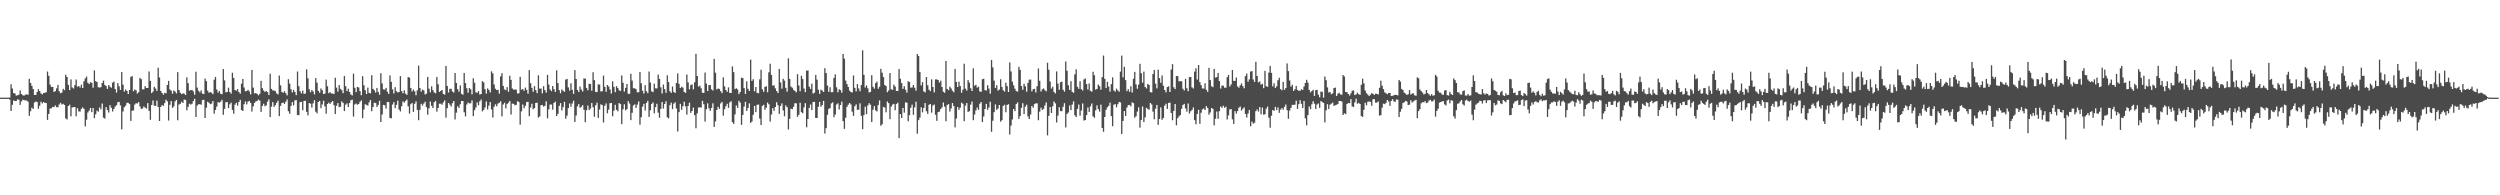 <?xml version="1.0" encoding="UTF-8"?>
<svg xmlns="http://www.w3.org/2000/svg" width="1920" height="150">
  <path d="M0 75.000h1v1.000H0zM1 75.000h1v1.000H1zM2 75.000h1v1.000H2zM3 75.000h1v1.000H3zM4 75.000h1v1.000H4zM5 75.000h1v1.000H5zM6 75.000h1v1.000H6zM7 74.900h1v1.611H7zM8 64.725h1v20.526H8zM9 67.976h1v12.522H9zM10 71.426h1v5.715H10zM11 71.816h1v5.802H11zM12 73.418h1v4.108H12zM13 73.177h1v3.150H13zM14 72.691h1v3.918H14zM15 69.531h1v11.015H15zM16 72.214h1v5.643H16zM17 73.109h1v3.416H17zM18 73.449h1v3.514H18zM19 72.703h1v4.394H19zM20 72.428h1v4.804H20zM21 72.793h1v5.278H21zM22 60.500h1v28.502H22zM23 63.672h1v21.767H23zM24 65.918h1v16.777H24zM25 68.311h1v15.344H25zM26 72.928h1v5.815H26zM27 72.949h1v5.013H27zM28 70.704h1v7.696H28zM29 68.502h1v14.986H29zM30 69.954h1v11.234H30zM31 71.718h1v6.433H31zM32 72.520h1v6.963H32zM33 71.488h1v6.879H33zM34 71.224h1v7.767H34zM35 70.784h1v8.346H35zM36 54.915h1v37.120H36zM37 58.210h1v29.289H37zM38 64.988h1v18.408H38zM39 66.831h1v16.367H39zM40 66.718h1v15.373H40zM41 70.623h1v11.700H41zM42 69.989h1v10.995H42zM43 67.888h1v14.413H43zM44 65.238h1v17.194H44zM45 70.111h1v10.126H45zM46 71.592h1v7.347H46zM47 71.127h1v9.155H47zM48 68.221h1v11.511H48zM49 69.241h1v11.357H49zM50 57.426h1v33.500H50zM51 59.136h1v32.595H51zM52 65.201h1v16.187H52zM53 69.146h1v11.242H53zM54 60.992h1v28.340H54zM55 67.197h1v15.328H55zM56 67.953h1v14.311H56zM57 65.369h1v16.874H57zM58 61.091h1v28.183H58zM59 66.628h1v16.509H59zM60 66.044h1v19.453H60zM61 67.213h1v18.549H61zM62 65.006h1v18.543H62zM63 67.589h1v14.961H63zM64 62.430h1v21.148H64zM65 60.231h1v36.833H65zM66 58.804h1v33.149H66zM67 63.554h1v22.886H67zM68 64.570h1v20.358H68zM69 63.116h1v19.796H69zM70 63.600h1v22.507H70zM71 67.392h1v15.536H71zM72 54.081h1v36.684H72zM73 62.354h1v25.443H73zM74 62.946h1v22.043H74zM75 66.952h1v18.800H75zM76 67.224h1v15.271H76zM77 66.986h1v16.906H77zM78 63.690h1v15.825H78zM79 61.884h1v28.463H79zM80 65.200h1v25.892H80zM81 66.122h1v16.143H81zM82 68.244h1v16.293H82zM83 65.333h1v21.093H83zM84 66.558h1v14.260H84zM85 67.403h1v15.387H85zM86 63.492h1v22.171H86zM87 62.600h1v21.070H87zM88 68.416h1v13.451H88zM89 71.138h1v9.649H89zM90 63.792h1v14.748H90zM91 66.324h1v11.928H91zM92 69.051h1v11.888H92zM93 55.328h1v44.049H93zM94 64.988h1v20.638H94zM95 70.294h1v12.047H95zM96 68.694h1v12.475H96zM97 69.895h1v9.064H97zM98 72.185h1v6.797H98zM99 69.109h1v10.835H99zM100 59.086h1v33.814H100zM101 58.409h1v26.656H101zM102 70.081h1v14.729H102zM103 68.761h1v11.558H103zM104 69.374h1v9.919H104zM105 71.833h1v7.643H105zM106 70.784h1v7.579H106zM107 59.840h1v21.866H107zM108 60.847h1v22.814H108zM109 68.597h1v14.722H109zM110 68.588h1v13.234H110zM111 66.140h1v16.541H111zM112 67.563h1v15.784H112zM113 67.590h1v11.618H113zM114 54.892h1v30.207H114zM115 62.175h1v29.829H115zM116 71.476h1v9.155H116zM117 70.369h1v6.787H117zM118 66.663h1v14.452H118zM119 67.985h1v13.402H119zM120 69.783h1v7.472H120zM121 52.019h1v30.107H121zM122 59.483h1v33.420H122zM123 69.817h1v12.330H123zM124 71.427h1v9.251H124zM125 72.690h1v8.613H125zM126 71.316h1v7.870H126zM127 71.651h1v4.911H127zM128 65.283h1v12.515H128zM129 62.130h1v30.428H129zM130 68.719h1v11.762H130zM131 69.640h1v7.990H131zM132 72.039h1v10.736H132zM133 69.405h1v12.290H133zM134 70.365h1v7.509H134zM135 71.720h1v5.020H135zM136 55.408h1v36.954H136zM137 69.146h1v11.156H137zM138 71.206h1v8.463H138zM139 72.318h1v5.880H139zM140 71.637h1v7.485H140zM141 72.009h1v4.457H141zM142 73.036h1v3.711H142zM143 59.420h1v25.332H143zM144 63.854h1v18.194H144zM145 69.593h1v10.054H145zM146 69.211h1v11.101H146zM147 69.127h1v10.547H147zM148 70.269h1v7.292H148zM149 72.732h1v3.103H149zM150 55.102h1v34.756H150zM151 67.302h1v13.823H151zM152 69.726h1v10.417H152zM153 70.947h1v9.066H153zM154 69.354h1v11.087H154zM155 71.872h1v5.035H155zM156 72.264h1v4.348H156zM157 60.318h1v30.290H157zM158 62.290h1v20.403H158zM159 69.574h1v8.551H159zM160 71.209h1v7.683H160zM161 70.709h1v9.292H161zM162 71.193h1v8.368H162zM163 72.314h1v5.302H163zM164 61.181h1v26.150H164zM165 59.061h1v25.415H165zM166 68.702h1v13.169H166zM167 71.140h1v7.340H167zM168 69.826h1v8.969H168zM169 72.042h1v6.053H169zM170 72.338h1v4.326H170zM171 53.038h1v35.138H171zM172 61.726h1v21.860H172zM173 70.898h1v7.621H173zM174 70.676h1v7.733H174zM175 67.341h1v15.676H175zM176 70.678h1v9.471H176zM177 71.957h1v6.907H177zM178 55.861h1v28.586H178zM179 59.858h1v27.485H179zM180 69.161h1v11.241H180zM181 69.642h1v9.308H181zM182 68.473h1v12.685H182zM183 70.713h1v7.621H183zM184 71.897h1v4.811H184zM185 64.260h1v20.288H185zM186 60.658h1v24.587H186zM187 67.237h1v12.786H187zM188 70.146h1v7.754H188zM189 69.908h1v10.268H189zM190 68.963h1v9.096H190zM191 70.227h1v7.266H191zM192 72.504h1v6.536H192zM193 53.696h1v31.969H193zM194 67.284h1v14.413H194zM195 71.745h1v7.303H195zM196 71.436h1v6.462H196zM197 72.126h1v5.366H197zM198 73.198h1v3.307H198zM199 72.027h1v5.216H199zM200 62.087h1v23.841H200zM201 67.683h1v13.707H201zM202 69.479h1v10.165H202zM203 70.613h1v11.022H203zM204 69.882h1v11.027H204zM205 70.774h1v7.260H205zM206 72.981h1v3.285H206zM207 56.614h1v33.303H207zM208 68.261h1v13.641H208zM209 69.413h1v9.004H209zM210 69.519h1v12.562H210zM211 69.984h1v10.737H211zM212 71.708h1v7.298H212zM213 72.515h1v4.856H213zM214 58.010h1v31.184H214zM215 65.522h1v15.761H215zM216 70.630h1v8.530H216zM217 71.254h1v7.479H217zM218 70.040h1v9.782H218zM219 71.587h1v6.558H219zM220 73.273h1v3.119H220zM221 60.808h1v24.636H221zM222 64.219h1v23.159H222zM223 68.526h1v12.834H223zM224 70.989h1v7.439H224zM225 69.077h1v11.861H225zM226 70.670h1v6.457H226zM227 73.049h1v3.869H227zM228 54.917h1v33.471H228zM229 66.134h1v22.296H229zM230 70.113h1v8.392H230zM231 71.719h1v6.507H231zM232 69.542h1v15.150H232zM233 72.057h1v5.531H233zM234 71.858h1v5.502H234zM235 53.298h1v32.582H235zM236 60.098h1v28.532H236zM237 68.564h1v10.664H237zM238 70.859h1v8.744H238zM239 69.123h1v13.513H239zM240 70.261h1v9.127H240zM241 72.480h1v4.451H241zM242 59.987h1v25.790H242zM243 63.472h1v23.644H243zM244 69.786h1v8.524H244zM245 71.225h1v6.286H245zM246 67.949h1v15.096H246zM247 69.347h1v10.883H247zM248 72.229h1v5.129H248zM249 71.815h1v9.862H249zM250 61.112h1v26.246H250zM251 66.245h1v13.611H251zM252 71.582h1v7.261H252zM253 70.764h1v9.041H253zM254 71.772h1v6.735H254zM255 71.817h1v5.817H255zM256 72.153h1v8.644H256zM257 59.725h1v27.901H257zM258 67.288h1v13.980H258zM259 70.337h1v8.815H259zM260 65.321h1v16.994H260zM261 68.201h1v13.775H261zM262 69.294h1v8.590H262zM263 71.528h1v7.476H263zM264 58.315h1v26.986H264zM265 66.179h1v14.209H265zM266 70.058h1v9.364H266zM267 68.128h1v14.060H267zM268 70.623h1v8.546H268zM269 72.541h1v4.464H269zM270 73.332h1v3.221H270zM271 56.562h1v32.973H271zM272 67.397h1v12.814H272zM273 70.747h1v8.783H273zM274 66.784h1v13.640H274zM275 67.173h1v12.717H275zM276 70.016h1v8.188H276zM277 73.132h1v4.000H277zM278 58.541h1v32.242H278zM279 65.481h1v18.658H279zM280 69.237h1v10.856H280zM281 72.193h1v8.359H281zM282 67.257h1v13.858H282zM283 71.317h1v7.336H283zM284 71.673h1v5.199H284zM285 57.753h1v27.653H285zM286 68.268h1v13.903H286zM287 69.384h1v9.460H287zM288 71.101h1v8.031H288zM289 67.520h1v14.625H289zM290 70.593h1v9.974H290zM291 72.731h1v4.664H291zM292 56.240h1v37.455H292zM293 64.075h1v23.903H293zM294 68.680h1v11.847H294zM295 68.825h1v11.996H295zM296 67.494h1v15.890H296zM297 70.374h1v7.885H297zM298 72.158h1v6.223H298zM299 57.917h1v32.663H299zM300 62.816h1v28.087H300zM301 68.600h1v11.691H301zM302 71.790h1v6.675H302zM303 66.966h1v16.138H303zM304 70.083h1v10.438H304zM305 71.032h1v6.321H305zM306 70.667h1v13.451H306zM307 58.473h1v27.109H307zM308 69.932h1v11.674H308zM309 71.615h1v6.320H309zM310 69.327h1v9.547H310zM311 71.947h1v5.550H311zM312 72.881h1v3.561H312zM313 59.189h1v22.470H313zM314 59.606h1v27.644H314zM315 67.532h1v12.471H315zM316 70.241h1v8.839H316zM317 68.773h1v17.167H317zM318 70.141h1v9.583H318zM319 73.187h1v4.664H319zM320 69.388h1v14.992H320zM321 50.370h1v41.966H321zM322 67.563h1v16.864H322zM323 70.365h1v9.344H323zM324 68.756h1v12.271H324zM325 69.403h1v10.172H325zM326 72.483h1v5.667H326zM327 71.926h1v10.302H327zM328 59.079h1v29.054H328zM329 68.111h1v15.086H329zM330 70.927h1v7.065H330zM331 66.320h1v14.915H331zM332 69.261h1v13.691H332zM333 70.967h1v7.517H333zM334 71.691h1v5.801H334zM335 59.190h1v26.554H335zM336 64.740h1v18.211H336zM337 70.594h1v8.999H337zM338 69.865h1v9.796H338zM339 69.099h1v11.324H339zM340 72.121h1v6.530H340zM341 72.689h1v4.370H341zM342 50.713h1v39.604H342zM343 66.001h1v17.108H343zM344 71.075h1v8.024H344zM345 68.273h1v12.108H345zM346 68.161h1v13.650H346zM347 70.233h1v9.035H347zM348 71.047h1v6.512H348zM349 56.050h1v35.723H349zM350 63.742h1v22.763H350zM351 68.443h1v13.176H351zM352 70.415h1v12.470H352zM353 65.602h1v14.485H353zM354 72.043h1v5.549H354zM355 72.757h1v4.787H355zM356 56.012h1v30.185H356zM357 63.841h1v25.514H357zM358 67.770h1v12.519H358zM359 71.237h1v7.446H359zM360 67.561h1v11.885H360zM361 68.552h1v10.773H361zM362 72.424h1v4.677H362zM363 60.123h1v29.051H363zM364 63.528h1v21.041H364zM365 70.914h1v11.674H365zM366 71.260h1v7.396H366zM367 69.939h1v10.886H367zM368 72.547h1v5.299H368zM369 72.178h1v4.259H369zM370 62.348h1v23.182H370zM371 63.290h1v21.109H371zM372 68.481h1v14.035H372zM373 71.895h1v6.041H373zM374 67.905h1v16.151H374zM375 69.021h1v12.104H375zM376 71.012h1v7.350H376zM377 54.764h1v29.296H377zM378 56.372h1v33.871H378zM379 64.872h1v17.119H379zM380 68.162h1v11.967H380zM381 69.150h1v12.456H381zM382 68.962h1v10.527H382zM383 71.865h1v7.024H383zM384 58.701h1v19.130H384zM385 56.204h1v33.183H385zM386 66.022h1v14.252H386zM387 68.668h1v10.243H387zM388 69.273h1v13.969H388zM389 66.905h1v13.034H389zM390 70.474h1v8.382H390zM391 58.167h1v19.374H391zM392 61.349h1v26.614H392zM393 67.938h1v11.617H393zM394 68.975h1v10.781H394zM395 68.610h1v12.285H395zM396 68.967h1v11.529H396zM397 71.824h1v5.910H397zM398 71.650h1v6.738H398zM399 59.004h1v36.743H399zM400 68.840h1v16.686H400zM401 68.371h1v11.900H401zM402 69.744h1v13.408H402zM403 67.282h1v14.022H403zM404 68.960h1v9.468H404zM405 71.952h1v6.225H405zM406 53.881h1v35.353H406zM407 63.901h1v18.687H407zM408 67.438h1v12.210H408zM409 70.441h1v13.413H409zM410 66.142h1v16.879H410zM411 69.151h1v9.900H411zM412 71.501h1v7.382H412zM413 57.803h1v32.527H413zM414 68.043h1v21.336H414zM415 68.006h1v12.772H415zM416 71.668h1v8.977H416zM417 66.208h1v15.680H417zM418 69.234h1v12.034H418zM419 71.102h1v6.747H419zM420 57.506h1v33.368H420zM421 64.919h1v19.071H421zM422 68.685h1v11.596H422zM423 69.983h1v10.297H423zM424 66.045h1v18.189H424zM425 68.467h1v10.585H425zM426 70.583h1v7.466H426zM427 54.013h1v35.051H427zM428 63.809h1v23.605H428zM429 69.229h1v12.078H429zM430 71.638h1v7.545H430zM431 68.646h1v16.139H431zM432 69.710h1v12.591H432zM433 70.493h1v7.736H433zM434 61.114h1v30.042H434zM435 60.547h1v28.228H435zM436 67.114h1v15.928H436zM437 69.526h1v9.928H437zM438 63.961h1v18.077H438zM439 68.948h1v10.572H439zM440 72.079h1v5.288H440zM441 53.807h1v39.885H441zM442 60.696h1v28.042H442zM443 69.093h1v12.582H443zM444 70.637h1v9.308H444zM445 66.464h1v16.346H445zM446 68.740h1v13.264H446zM447 70.222h1v10.559H447zM448 60.230h1v24.022H448zM449 60.398h1v33.428H449zM450 67.512h1v17.172H450zM451 69.315h1v11.723H451zM452 64.259h1v20.291H452zM453 64.613h1v18.756H453zM454 69.669h1v9.427H454zM455 55.482h1v26.902H455zM456 61.567h1v28.080H456zM457 70.536h1v10.306H457zM458 70.692h1v8.162H458zM459 64.757h1v25.797H459zM460 64.962h1v19.164H460zM461 70.226h1v9.915H461zM462 70.053h1v10.697H462zM463 58.063h1v36.010H463zM464 66.655h1v14.595H464zM465 70.511h1v8.962H465zM466 65.304h1v21.724H466zM467 66.445h1v17.735H467zM468 68.701h1v10.604H468zM469 71.809h1v7.293H469zM470 62.444h1v26.833H470zM471 66.644h1v18.352H471zM472 70.780h1v9.693H472zM473 66.193h1v18.210H473zM474 67.554h1v17.931H474zM475 69.337h1v9.808H475zM476 69.903h1v10.005H476zM477 57.981h1v37.393H477zM478 63.544h1v20.411H478zM479 70.287h1v9.843H479zM480 67.470h1v17.278H480zM481 64.501h1v19.298H481zM482 72.045h1v5.628H482zM483 72.030h1v7.509H483zM484 56.667h1v35.594H484zM485 61.918h1v24.703H485zM486 67.773h1v13.222H486zM487 67.851h1v12.269H487zM488 68.489h1v14.423H488zM489 70.892h1v9.441H489zM490 70.796h1v7.133H490zM491 55.314h1v40.497H491zM492 63.926h1v26.077H492zM493 69.656h1v12.276H493zM494 71.814h1v7.952H494zM495 65.371h1v19.490H495zM496 70.019h1v9.100H496zM497 71.509h1v5.971H497zM498 54.954h1v34.857H498zM499 63.362h1v21.308H499zM500 70.101h1v9.711H500zM501 70.762h1v7.863H501zM502 64.268h1v22.775H502zM503 67.836h1v14.429H503zM504 67.883h1v11.828H504zM505 57.282h1v29.244H505zM506 60.605h1v29.861H506zM507 67.034h1v16.593H507zM508 71.845h1v6.530H508zM509 64.995h1v18.374H509zM510 68.471h1v11.398H510zM511 71.273h1v6.555H511zM512 57.869h1v32.214H512zM513 63.043h1v27.892H513zM514 70.090h1v10.715H514zM515 71.324h1v7.538H515zM516 66.480h1v17.311H516zM517 70.534h1v9.076H517zM518 71.410h1v7.203H518zM519 63.689h1v19.680H519zM520 56.394h1v44.559H520zM521 64.372h1v21.741H521zM522 67.648h1v12.105H522zM523 66.626h1v17.706H523zM524 67.275h1v14.279H524zM525 70.596h1v7.523H525zM526 71.317h1v10.446H526zM527 57.262h1v30.750H527zM528 63.263h1v18.152H528zM529 68.608h1v10.226H529zM530 65.406h1v21.301H530zM531 64.756h1v20.515H531zM532 68.602h1v14.047H532zM533 63.182h1v25.293H533zM534 41.379h1v57.111H534zM535 58.411h1v28.691H535zM536 66.442h1v16.073H536zM537 65.795h1v16.656H537zM538 67.832h1v14.822H538zM539 71.165h1v6.294H539zM540 71.413h1v8.617H540zM541 55.686h1v37.695H541zM542 64.229h1v19.693H542zM543 69.942h1v9.415H543zM544 65.388h1v17.877H544zM545 65.332h1v19.773H545zM546 68.580h1v14.258H546zM547 69.545h1v9.824H547zM548 45.193h1v52.291H548zM549 55.820h1v37.424H549zM550 68.655h1v15.787H550zM551 67.932h1v14.095H551zM552 68.314h1v15.278H552zM553 69.980h1v9.491H553zM554 71.531h1v6.736H554zM555 59.419h1v29.408H555zM556 66.298h1v17.580H556zM557 69.183h1v12.373H557zM558 70.501h1v9.197H558zM559 67.138h1v15.699H559zM560 71.377h1v7.288H560zM561 71.376h1v6.420H561zM562 50.974h1v42.853H562zM563 55.374h1v39.756H563zM564 68.447h1v19.428H564zM565 67.794h1v13.199H565zM566 68.677h1v14.238H566zM567 72.278h1v5.158H567zM568 70.731h1v8.105H568zM569 59.650h1v36.229H569zM570 59.941h1v28.315H570zM571 67.632h1v14.165H571zM572 72.123h1v6.078H572zM573 62.447h1v22.774H573zM574 68.187h1v14.747H574zM575 69.891h1v9.540H575zM576 45.787h1v48.567H576zM577 62.086h1v31.234H577zM578 60.818h1v27.371H578zM579 70.071h1v11.276H579zM580 66.814h1v19.325H580zM581 71.332h1v9.140H581zM582 71.647h1v8.614H582zM583 60.934h1v30.098H583zM584 53.554h1v42.487H584zM585 68.614h1v12.718H585zM586 70.484h1v9.987H586zM587 66.742h1v17.526H587zM588 66.204h1v16.458H588zM589 70.847h1v7.935H589zM590 55.538h1v24.540H590zM591 48.924h1v44.440H591zM592 57.530h1v30.438H592zM593 65.737h1v17.351H593zM594 65.560h1v19.601H594zM595 67.855h1v14.305H595zM596 69.907h1v8.649H596zM597 71.400h1v9.450H597zM598 52.943h1v34.483H598zM599 63.257h1v18.115H599zM600 68.103h1v11.297H600zM601 60.515h1v24.303H601zM602 61.895h1v27.421H602zM603 67.503h1v13.459H603zM604 70.388h1v11.991H604zM605 44.774h1v54.651H605zM606 60.640h1v30.594H606zM607 66.485h1v17.005H607zM608 67.400h1v16.463H608zM609 68.996h1v13.040H609zM610 69.884h1v9.403H610zM611 70.931h1v8.431H611zM612 56.996h1v32.738H612zM613 65.660h1v22.524H613zM614 70.082h1v8.801H614zM615 58.173h1v27.970H615zM616 60.730h1v26.314H616zM617 67.967h1v14.491H617zM618 70.774h1v8.477H618zM619 54.322h1v43.417H619zM620 54.076h1v37.321H620zM621 66.485h1v16.415H621zM622 68.314h1v11.942H622zM623 64.254h1v20.262H623zM624 71.889h1v6.521H624zM625 71.172h1v7.016H625zM626 57.536h1v33.062H626zM627 61.135h1v29.428H627zM628 68.902h1v13.052H628zM629 72.016h1v6.284H629zM630 68.919h1v13.031H630zM631 69.586h1v11.047H631zM632 70.638h1v6.843H632zM633 52.395h1v50.148H633zM634 56.121h1v42.318H634zM635 65.669h1v22.497H635zM636 70.572h1v13.014H636zM637 67.018h1v15.978H637zM638 70.817h1v8.568H638zM639 70.748h1v7.838H639zM640 59.860h1v30.141H640zM641 57.077h1v30.861H641zM642 67.057h1v13.165H642zM643 70.876h1v8.492H643zM644 68.535h1v15.540H644zM645 69.233h1v11.388H645zM646 71.148h1v6.958H646zM647 41.462h1v51.590H647zM648 45.074h1v53.881H648zM649 61.850h1v28.568H649zM650 64.587h1v17.437H650zM651 66.754h1v13.645H651zM652 69.571h1v9.546H652zM653 70.633h1v9.575H653zM654 71.037h1v14.737H654zM655 57.964h1v31.018H655zM656 67.501h1v14.116H656zM657 70.201h1v9.985H657zM658 64.551h1v19.877H658zM659 67.946h1v16.303H659zM660 70.076h1v9.262H660zM661 65.212h1v23.739H661zM662 38.643h1v60.584H662zM663 57.440h1v30.990H663zM664 67.180h1v14.757H664zM665 65.524h1v22.111H665zM666 67.826h1v13.157H666zM667 70.993h1v8.269H667zM668 70.622h1v9.824H668zM669 57.743h1v36.009H669zM670 66.608h1v17.677H670zM671 68.023h1v13.482H671zM672 63.839h1v20.961H672zM673 62.608h1v23.013H673zM674 68.161h1v12.509H674zM675 66.606h1v10.550H675zM676 52.906h1v43.656H676zM677 55.796h1v39.663H677zM678 59.189h1v22.887H678zM679 65.219h1v17.432H679zM680 66.094h1v20.202H680zM681 70.819h1v7.184H681zM682 69.509h1v9.715H682zM683 56.131h1v35.429H683zM684 68.581h1v13.277H684zM685 69.093h1v11.237H685zM686 65.031h1v14.719H686zM687 66.530h1v18.155H687zM688 69.858h1v10.077H688zM689 69.821h1v9.041H689zM690 53.020h1v52.997H690zM691 60.477h1v27.145H691zM692 63.803h1v26.821H692zM693 68.240h1v14.662H693zM694 66.213h1v20.296H694zM695 68.980h1v9.688H695zM696 71.110h1v7.735H696zM697 62.345h1v30.774H697zM698 62.964h1v25.536H698zM699 67.353h1v15.426H699zM700 67.197h1v13.196H700zM701 65.290h1v22.891H701zM702 67.360h1v15.119H702zM703 69.581h1v8.532H703zM704 41.459h1v61.256H704zM705 43.058h1v49.185H705zM706 55.302h1v35.033H706zM707 65.597h1v16.825H707zM708 63.139h1v23.166H708zM709 70.217h1v12.660H709zM710 70.889h1v8.260H710zM711 59.141h1v26.326H711zM712 65.461h1v21.986H712zM713 68.936h1v11.571H713zM714 69.989h1v9.907H714zM715 60.944h1v25.568H715zM716 66.838h1v14.191H716zM717 70.958h1v9.322H717zM718 60.957h1v27.205H718zM719 60.991h1v31.852H719zM720 61.416h1v24.719H720zM721 63.368h1v22.347H721zM722 62.022h1v21.740H722zM723 66.816h1v15.623H723zM724 70.441h1v8.309H724zM725 71.197h1v10.712H725zM726 46.869h1v46.258H726zM727 68.287h1v12.348H727zM728 69.267h1v10.659H728zM729 66.519h1v19.191H729zM730 67.966h1v15.293H730zM731 69.671h1v9.483H731zM732 70.837h1v10.618H732zM733 52.939h1v44.909H733zM734 62.973h1v28.086H734zM735 66.824h1v15.409H735zM736 62.745h1v21.564H736zM737 66.140h1v16.528H737zM738 71.195h1v7.642H738zM739 68.821h1v10.846H739zM740 48.944h1v44.070H740zM741 68.048h1v13.088H741zM742 69.574h1v9.585H742zM743 61.466h1v24.499H743zM744 63.461h1v21.922H744zM745 67.796h1v12.568H745zM746 69.825h1v8.161H746zM747 52.475h1v39.850H747zM748 65.828h1v22.151H748zM749 65.152h1v19.614H749zM750 67.259h1v15.316H750zM751 66.540h1v17.797H751zM752 70.205h1v9.478H752zM753 70.523h1v7.836H753zM754 60.815h1v32.955H754zM755 60.452h1v28.983H755zM756 69.203h1v14.502H756zM757 69.516h1v10.304H757zM758 65.443h1v18.838H758zM759 68.037h1v14.473H759zM760 71.953h1v6.193H760zM761 46.011h1v55.204H761zM762 51.764h1v40.939H762zM763 61.920h1v24.235H763zM764 67.541h1v12.693H764zM765 65.430h1v18.927H765zM766 69.593h1v13.694H766zM767 68.778h1v11.862H767zM768 60.891h1v32.522H768zM769 66.766h1v25.554H769zM770 69.251h1v12.113H770zM771 70.345h1v10.066H771zM772 63.543h1v22.659H772zM773 66.166h1v14.443H773zM774 70.635h1v9.375H774zM775 47.995h1v55.334H775zM776 54.866h1v41.571H776zM777 62.676h1v29.091H777zM778 65.535h1v18.153H778zM779 68.126h1v17.239H779zM780 69.944h1v9.952H780zM781 70.396h1v8.224H781zM782 51.309h1v40.045H782zM783 53.667h1v35.397H783zM784 66.099h1v16.715H784zM785 68.966h1v10.277H785zM786 64.339h1v23.341H786zM787 66.312h1v15.561H787zM788 70.418h1v10.014H788zM789 63.666h1v25.793H789zM790 61.160h1v30.217H790zM791 61.106h1v26.858H791zM792 70.156h1v11.228H792zM793 68.504h1v14.226H793zM794 68.224h1v11.761H794zM795 71.030h1v8.342H795zM796 66.177h1v13.189H796zM797 52.582h1v39.800H797zM798 62.042h1v23.722H798zM799 70.280h1v12.407H799zM800 68.577h1v15.887H800zM801 67.912h1v15.611H801zM802 69.267h1v11.757H802zM803 70.149h1v8.520H803zM804 48.179h1v55.738H804zM805 53.580h1v35.425H805zM806 62.619h1v19.633H806zM807 68.029h1v18.737H807zM808 66.626h1v15.037H808zM809 70.583h1v7.339H809zM810 71.706h1v7.687H810zM811 54.809h1v39.242H811zM812 64.228h1v24.531H812zM813 68.984h1v13.338H813zM814 63.119h1v22.231H814zM815 62.657h1v22.722H815zM816 68.935h1v13.027H816zM817 70.343h1v8.896H817zM818 47.203h1v50.691H818zM819 54.340h1v33.157H819zM820 65.487h1v20.882H820zM821 69.063h1v11.940H821zM822 62.367h1v22.197H822zM823 70.549h1v9.749H823zM824 71.274h1v6.589H824zM825 57.068h1v31.488H825zM826 53.194h1v36.687H826zM827 66.692h1v16.897H827zM828 68.230h1v12.069H828zM829 62.397h1v26.420H829zM830 68.481h1v16.395H830zM831 69.550h1v9.911H831zM832 61.049h1v31.588H832zM833 60.285h1v31.895H833zM834 64.567h1v23.800H834zM835 68.746h1v13.806H835zM836 64.119h1v21.890H836zM837 69.797h1v11.844H837zM838 70.406h1v9.095H838zM839 55.092h1v34.315H839zM840 57.760h1v32.698H840zM841 68.837h1v15.883H841zM842 68.231h1v12.690H842zM843 64.918h1v18.894H843zM844 66.150h1v19.536H844zM845 68.877h1v11.451H845zM846 59.163h1v39.140H846zM847 42.647h1v58.557H847zM848 60.528h1v29.352H848zM849 67.610h1v16.696H849zM850 62.848h1v19.606H850zM851 66.438h1v14.813H851zM852 70.371h1v8.416H852zM853 64.612h1v24.554H853zM854 59.426h1v37.553H854zM855 69.502h1v10.876H855zM856 70.349h1v9.626H856zM857 68.022h1v14.372H857zM858 69.371h1v10.658H858zM859 70.464h1v7.837H859zM860 55.004h1v23.714H860zM861 42.696h1v60.272H861zM862 59.456h1v33.433H862zM863 51.290h1v34.000H863zM864 61.532h1v27.612H864zM865 70.057h1v12.547H865zM866 68.448h1v12.342H866zM867 70.447h1v10.136H867zM868 66.225h1v15.508H868zM869 71.047h1v7.523H869zM870 60.483h1v18.797H870zM871 55.184h1v35.238H871zM872 64.855h1v24.382H872zM873 68.133h1v17.562H873zM874 64.952h1v17.466H874zM875 49.002h1v49.028H875zM876 56.240h1v35.859H876zM877 63.490h1v18.349H877zM878 55.014h1v38.727H878zM879 66.792h1v23.312H879zM880 67.966h1v14.804H880zM881 64.476h1v19.208H881zM882 65.288h1v18.974H882zM883 70.754h1v8.349H883zM884 70.982h1v9.229H884zM885 56.872h1v28.828H885zM886 53.749h1v37.841H886zM887 64.255h1v19.240H887zM888 67.868h1v12.737H888zM889 53.463h1v42.416H889zM890 59.996h1v31.371H890zM891 63.582h1v18.886H891zM892 57.937h1v34.081H892zM893 65.890h1v24.681H893zM894 69.129h1v11.953H894zM895 70.917h1v8.730H895zM896 66.853h1v16.810H896zM897 66.310h1v12.723H897zM898 70.649h1v8.132H898zM899 53.467h1v33.300H899zM900 49.249h1v43.117H900zM901 67.042h1v18.147H901zM902 68.409h1v11.463H902zM903 58.391h1v37.876H903zM904 58.456h1v32.305H904zM905 62.479h1v26.843H905zM906 62.303h1v26.048H906zM907 62.404h1v21.188H907zM908 68.125h1v12.513H908zM909 69.485h1v10.267H909zM910 60.558h1v22.705H910zM911 67.813h1v17.933H911zM912 70.060h1v9.394H912zM913 59.200h1v27.989H913zM914 59.051h1v26.408H914zM915 67.081h1v17.373H915zM916 67.942h1v14.595H916zM917 55.050h1v37.266H917zM918 52.433h1v42.981H918zM919 61.084h1v26.432H919zM920 49.913h1v34.407H920zM921 63.066h1v32.009H921zM922 65.420h1v21.144H922zM923 67.900h1v16.060H923zM924 68.045h1v15.266H924zM925 63.966h1v20.499H925zM926 68.936h1v12.505H926zM927 70.482h1v12.448H927zM928 52.106h1v36.010H928zM929 61.487h1v24.867H929zM930 66.233h1v16.701H930zM931 66.974h1v16.635H931zM932 52.907h1v43.409H932zM933 59.593h1v31.602H933zM934 59.227h1v26.423H934zM935 56.025h1v35.199H935zM936 62.245h1v23.151H936zM937 67.986h1v13.851H937zM938 65.712h1v17.069H938zM939 65.843h1v15.417H939zM940 67.352h1v15.461H940zM941 67.336h1v14.628H941zM942 59.269h1v32.478H942zM943 57.617h1v31.029H943zM944 66.420h1v17.625H944zM945 64.802h1v18.965H945zM946 53.741h1v37.926H946zM947 62.056h1v33.118H947zM948 62.177h1v23.135H948zM949 59.516h1v27.729H949zM950 66.415h1v18.923H950zM951 67.376h1v15.345H951zM952 65.496h1v16.387H952zM953 64.054h1v20.871H953zM954 66.148h1v17.395H954zM955 67.765h1v14.704H955zM956 58.486h1v29.081H956zM957 56.453h1v33.802H957zM958 62.762h1v24.430H958zM959 60.995h1v23.415H959zM960 54.955h1v42.069H960zM961 54.631h1v38.752H961zM962 61.016h1v33.937H962zM963 62.936h1v31.346H963zM964 47.475h1v37.915H964zM965 58.294h1v25.738H965zM966 63.293h1v22.370H966zM967 62.497h1v19.713H967zM968 64.966h1v22.804H968zM969 64.381h1v18.275H969zM970 67.758h1v20.299H970zM971 54.424h1v33.327H971zM972 66.195h1v17.296H972zM973 66.670h1v15.204H973zM974 55.738h1v34.679H974zM975 50.621h1v47.499H975zM976 55.959h1v32.913H976zM977 66.323h1v18.215H977zM978 63.950h1v21.126H978zM979 67.549h1v14.501H979zM980 66.238h1v18.323H980zM981 61.584h1v20.936H981zM982 59.722h1v26.928H982zM983 68.395h1v15.812H983zM984 69.312h1v13.667H984zM985 62.919h1v21.358H985zM986 69.041h1v13.049H986zM987 67.628h1v12.668H987zM988 48.691h1v35.934H988zM989 54.650h1v36.613H989zM990 61.835h1v23.078H990zM991 66.566h1v16.293H991zM992 65.114h1v15.420H992zM993 69.856h1v10.675H993zM994 68.554h1v11.810H994zM995 65.985h1v11.318H995zM996 69.014h1v14.607H996zM997 69.711h1v10.261H997zM998 69.622h1v7.357H998zM999 68.536h1v11.182H999zM1000 69.066h1v13.909H1000zM1001 66.434h1v11.058H1001zM1002 63.717h1v27.229H1002zM1003 61.308h1v34.940H1003zM1004 63.392h1v24.970H1004zM1005 69.082h1v12.654H1005zM1006 70.932h1v12.896H1006zM1007 69.950h1v10.161H1007zM1008 69.002h1v8.726H1008zM1009 73.660h1v5.999H1009zM1010 69.248h1v14.474H1010zM1011 69.012h1v11.290H1011zM1012 72.704h1v6.734H1012zM1013 74.703h1v8.148H1013zM1014 70.373h1v7.191H1014zM1015 70.491h1v7.947H1015zM1016 74.957h1v4.048H1016zM1017 58.731h1v35.270H1017zM1018 61.591h1v23.124H1018zM1019 67.132h1v12.874H1019zM1020 71.064h1v12.681H1020zM1021 70.559h1v9.802H1021zM1022 72.373h1v7.225H1022zM1023 71.680h1v7.119H1023zM1024 67.633h1v13.656H1024zM1025 67.277h1v13.536H1025zM1026 73.720h1v6.774H1026zM1027 72.060h1v7.767H1027zM1028 71.186h1v6.370H1028zM1029 72.469h1v5.100H1029zM1030 72.759h1v5.236H1030zM1031 57.622h1v30.718H1031zM1032 58.700h1v28.303H1032zM1033 70.617h1v17.001H1033zM1034 70.739h1v9.144H1034zM1035 72.210h1v6.855H1035zM1036 73.371h1v5.870H1036zM1037 71.697h1v4.436H1037zM1038 69.667h1v12.055H1038zM1039 69.428h1v12.739H1039zM1040 72.988h1v5.711H1040zM1041 72.490h1v3.264H1041zM1042 71.176h1v8.502H1042zM1043 72.343h1v6.660H1043zM1044 72.857h1v7.016H1044zM1045 65.136h1v24.010H1045zM1046 60.411h1v29.330H1046zM1047 64.036h1v20.273H1047zM1048 69.455h1v9.497H1048zM1049 71.560h1v9.350H1049zM1050 72.669h1v5.480H1050zM1051 73.725h1v4.203H1051zM1052 72.748h1v5.495H1052zM1053 71.531h1v9.744H1053zM1054 72.096h1v4.163H1054zM1055 72.873h1v3.309H1055zM1056 71.939h1v6.912H1056zM1057 72.068h1v6.652H1057zM1058 72.534h1v5.387H1058zM1059 67.454h1v21.374H1059zM1060 62.006h1v26.383H1060zM1061 65.796h1v16.938H1061zM1062 68.471h1v11.152H1062zM1063 70.906h1v9.068H1063zM1064 71.643h1v7.359H1064zM1065 72.355h1v4.427H1065zM1066 71.361h1v6.609H1066zM1067 71.427h1v9.888H1067zM1068 73.700h1v3.779H1068zM1069 73.627h1v2.572H1069zM1070 73.109h1v4.699H1070zM1071 72.803h1v5.407H1071zM1072 72.899h1v3.515H1072zM1073 73.278h1v3.281H1073zM1074 61.394h1v28.533H1074zM1075 62.677h1v23.137H1075zM1076 68.290h1v15.290H1076zM1077 69.172h1v9.989H1077zM1078 71.156h1v7.311H1078zM1079 71.901h1v5.563H1079zM1080 72.967h1v5.015H1080zM1081 72.328h1v8.374H1081zM1082 69.211h1v11.185H1082zM1083 72.530h1v4.466H1083zM1084 71.758h1v6.975H1084zM1085 71.719h1v6.218H1085zM1086 73.193h1v4.031H1086zM1087 73.517h1v3.197H1087zM1088 59.450h1v31.347H1088zM1089 60.098h1v25.236H1089zM1090 68.641h1v15.229H1090zM1091 69.947h1v9.413H1091zM1092 71.045h1v7.377H1092zM1093 72.486h1v6.110H1093zM1094 72.019h1v5.635H1094zM1095 69.139h1v10.050H1095zM1096 71.522h1v7.264H1096zM1097 72.452h1v4.740H1097zM1098 73.526h1v3.138H1098zM1099 72.269h1v5.619H1099zM1100 73.541h1v4.236H1100zM1101 73.173h1v3.282H1101zM1102 57.500h1v32.105H1102zM1103 58.737h1v26.443H1103zM1104 69.705h1v13.795H1104zM1105 71.118h1v7.668H1105zM1106 71.206h1v7.193H1106zM1107 72.572h1v5.357H1107zM1108 72.809h1v4.872H1108zM1109 69.462h1v10.695H1109zM1110 69.203h1v11.812H1110zM1111 73.048h1v4.114H1111zM1112 73.428h1v3.091H1112zM1113 70.509h1v8.849H1113zM1114 72.181h1v4.775H1114zM1115 73.017h1v4.332H1115zM1116 60.238h1v29.112H1116zM1117 61.535h1v29.562H1117zM1118 63.750h1v20.817H1118zM1119 70.820h1v8.859H1119zM1120 71.065h1v8.258H1120zM1121 72.495h1v5.337H1121zM1122 72.648h1v4.158H1122zM1123 69.983h1v10.129H1123zM1124 69.372h1v11.711H1124zM1125 73.393h1v3.828H1125zM1126 73.356h1v3.172H1126zM1127 72.218h1v5.430H1127zM1128 73.539h1v4.545H1128zM1129 73.190h1v4.030H1129zM1130 66.830h1v21.218H1130zM1131 57.877h1v34.473H1131zM1132 62.207h1v22.025H1132zM1133 70.794h1v9.568H1133zM1134 71.003h1v8.467H1134zM1135 71.996h1v6.870H1135zM1136 72.351h1v5.060H1136zM1137 72.607h1v4.990H1137zM1138 68.379h1v11.141H1138zM1139 71.666h1v5.546H1139zM1140 72.676h1v4.243H1140zM1141 71.779h1v7.375H1141zM1142 72.162h1v4.949H1142zM1143 73.363h1v3.598H1143zM1144 73.014h1v3.898H1144zM1145 60.273h1v28.433H1145zM1146 62.432h1v23.850H1146zM1147 69.059h1v10.055H1147zM1148 69.664h1v11.214H1148zM1149 70.434h1v9.850H1149zM1150 72.890h1v4.173H1150zM1151 73.165h1v4.361H1151zM1152 70.880h1v8.467H1152zM1153 69.792h1v10.165H1153zM1154 73.153h1v3.656H1154zM1155 73.713h1v3.949H1155zM1156 71.617h1v6.933H1156zM1157 73.045h1v3.653H1157zM1158 72.824h1v3.785H1158zM1159 60.563h1v27.930H1159zM1160 60.905h1v27.448H1160zM1161 67.769h1v15.217H1161zM1162 71.468h1v8.011H1162zM1163 71.063h1v6.845H1163zM1164 73.107h1v4.500H1164zM1165 73.017h1v4.057H1165zM1166 69.875h1v10.880H1166zM1167 69.562h1v10.895H1167zM1168 73.012h1v3.879H1168zM1169 73.789h1v2.538H1169zM1170 71.394h1v10.042H1170zM1171 72.339h1v4.936H1171zM1172 73.402h1v3.529H1172zM1173 63.765h1v20.358H1173zM1174 63.468h1v23.614H1174zM1175 67.276h1v14.049H1175zM1176 71.235h1v7.473H1176zM1177 70.121h1v10.182H1177zM1178 71.319h1v6.998H1178zM1179 73.256h1v4.421H1179zM1180 70.558h1v7.963H1180zM1181 69.752h1v8.989H1181zM1182 72.822h1v4.284H1182zM1183 73.921h1v2.385H1183zM1184 71.990h1v5.782H1184zM1185 73.453h1v3.615H1185zM1186 73.230h1v3.936H1186zM1187 63.479h1v13.236H1187zM1188 60.713h1v29.077H1188zM1189 60.139h1v23.707H1189zM1190 68.884h1v11.129H1190zM1191 70.507h1v8.190H1191zM1192 71.818h1v6.843H1192zM1193 71.782h1v5.982H1193zM1194 71.962h1v6.382H1194zM1195 66.752h1v14.533H1195zM1196 70.281h1v7.790H1196zM1197 73.026h1v4.049H1197zM1198 70.456h1v10.819H1198zM1199 71.529h1v6.594H1199zM1200 72.711h1v4.609H1200zM1201 68.695h1v9.907H1201zM1202 60.236h1v29.917H1202zM1203 63.389h1v21.190H1203zM1204 69.217h1v10.247H1204zM1205 70.367h1v8.865H1205zM1206 71.224h1v6.884H1206zM1207 72.254h1v5.094H1207zM1208 72.400h1v5.613H1208zM1209 69.692h1v12.132H1209zM1210 72.874h1v5.948H1210zM1211 73.179h1v3.025H1211zM1212 70.838h1v6.415H1212zM1213 72.371h1v7.238H1213zM1214 73.628h1v2.925H1214zM1215 72.912h1v4.301H1215zM1216 56.486h1v32.846H1216zM1217 63.193h1v20.564H1217zM1218 68.463h1v12.002H1218zM1219 70.458h1v9.134H1219zM1220 70.169h1v8.967H1220zM1221 72.681h1v4.644H1221zM1222 72.405h1v5.737H1222zM1223 69.432h1v14.161H1223zM1224 71.769h1v6.837H1224zM1225 72.017h1v5.568H1225zM1226 73.092h1v4.836H1226zM1227 73.075h1v5.001H1227zM1228 73.171h1v3.603H1228zM1229 73.313h1v3.881H1229zM1230 57.570h1v34.049H1230zM1231 59.772h1v27.351H1231zM1232 68.465h1v16.984H1232zM1233 70.512h1v9.272H1233zM1234 69.877h1v12.271H1234zM1235 72.020h1v6.172H1235zM1236 72.327h1v5.808H1236zM1237 71.510h1v9.054H1237zM1238 69.734h1v10.801H1238zM1239 72.377h1v5.518H1239zM1240 73.241h1v4.088H1240zM1241 69.736h1v12.421H1241zM1242 70.506h1v8.282H1242zM1243 72.380h1v5.486H1243zM1244 56.022h1v36.649H1244zM1245 60.110h1v29.554H1245zM1246 67.278h1v17.475H1246zM1247 69.987h1v10.975H1247zM1248 70.319h1v8.329H1248zM1249 71.647h1v6.898H1249zM1250 72.649h1v4.848H1250zM1251 70.000h1v11.569H1251zM1252 67.979h1v14.585H1252zM1253 72.719h1v4.514H1253zM1254 72.816h1v4.396H1254zM1255 70.257h1v9.018H1255zM1256 70.603h1v8.363H1256zM1257 72.028h1v5.817H1257zM1258 63.275h1v26.018H1258zM1259 58.822h1v31.345H1259zM1260 63.043h1v20.778H1260zM1261 70.315h1v9.339H1261zM1262 68.514h1v12.035H1262zM1263 71.806h1v9.605H1263zM1264 72.426h1v5.997H1264zM1265 72.207h1v6.890H1265zM1266 67.294h1v14.793H1266zM1267 71.866h1v6.305H1267zM1268 72.988h1v4.393H1268zM1269 68.778h1v10.548H1269zM1270 71.506h1v6.951H1270zM1271 72.522h1v5.482H1271zM1272 72.903h1v4.739H1272zM1273 60.381h1v28.635H1273zM1274 63.331h1v21.186H1274zM1275 68.764h1v13.530H1275zM1276 66.944h1v12.995H1276zM1277 70.987h1v10.502H1277zM1278 72.470h1v4.937H1278zM1279 72.620h1v4.732H1279zM1280 68.413h1v14.544H1280zM1281 69.227h1v9.383H1281zM1282 72.319h1v4.728H1282zM1283 70.926h1v9.238H1283zM1284 69.178h1v13.356H1284zM1285 72.072h1v6.576H1285zM1286 72.653h1v5.792H1286zM1287 61.254h1v27.624H1287zM1288 63.408h1v20.313H1288zM1289 67.656h1v15.343H1289zM1290 70.724h1v8.554H1290zM1291 70.227h1v10.368H1291zM1292 72.673h1v5.636H1292zM1293 72.265h1v5.809H1293zM1294 67.763h1v12.943H1294zM1295 70.166h1v10.584H1295zM1296 73.116h1v3.844H1296zM1297 73.412h1v3.105H1297zM1298 68.231h1v14.262H1298zM1299 69.339h1v9.730H1299zM1300 71.864h1v6.071H1300zM1301 57.204h1v31.837H1301zM1302 60.828h1v30.243H1302zM1303 60.110h1v24.259H1303zM1304 69.898h1v10.654H1304zM1305 68.779h1v11.238H1305zM1306 71.941h1v5.421H1306zM1307 71.793h1v7.255H1307zM1308 67.721h1v12.100H1308zM1309 67.508h1v13.079H1309zM1310 71.985h1v6.147H1310zM1311 72.853h1v3.675H1311zM1312 66.163h1v16.582H1312zM1313 69.544h1v10.104H1313zM1314 72.032h1v6.958H1314zM1315 56.786h1v32.084H1315zM1316 54.323h1v37.879H1316zM1317 61.390h1v24.234H1317zM1318 69.277h1v11.096H1318zM1319 67.899h1v14.495H1319zM1320 69.823h1v8.857H1320zM1321 72.657h1v5.499H1321zM1322 71.851h1v6.394H1322zM1323 68.963h1v10.516H1323zM1324 71.713h1v6.151H1324zM1325 72.478h1v4.915H1325zM1326 68.675h1v14.847H1326zM1327 69.807h1v10.852H1327zM1328 71.736h1v7.050H1328zM1329 63.988h1v25.243H1329zM1330 55.862h1v37.257H1330zM1331 61.301h1v24.719H1331zM1332 68.978h1v11.987H1332zM1333 69.045h1v11.648H1333zM1334 70.781h1v8.999H1334zM1335 71.929h1v7.019H1335zM1336 69.572h1v8.775H1336zM1337 64.147h1v20.586H1337zM1338 70.686h1v7.198H1338zM1339 72.766h1v3.971H1339zM1340 67.989h1v16.234H1340zM1341 68.747h1v13.728H1341zM1342 71.065h1v8.223H1342zM1343 65.967h1v13.416H1343zM1344 54.986h1v37.694H1344zM1345 61.774h1v25.370H1345zM1346 66.715h1v14.553H1346zM1347 66.347h1v13.495H1347zM1348 70.063h1v12.677H1348zM1349 70.946h1v6.720H1349zM1350 72.137h1v5.563H1350zM1351 68.545h1v11.224H1351zM1352 70.258h1v11.037H1352zM1353 73.085h1v3.838H1353zM1354 70.572h1v7.776H1354zM1355 68.213h1v14.853H1355zM1356 71.333h1v7.109H1356zM1357 71.324h1v7.308H1357zM1358 55.871h1v37.306H1358zM1359 60.258h1v25.718H1359zM1360 68.795h1v12.527H1360zM1361 69.710h1v10.021H1361zM1362 67.950h1v14.161H1362zM1363 72.148h1v5.688H1363zM1364 72.487h1v5.447H1364zM1365 67.815h1v14.482H1365zM1366 68.489h1v12.989H1366zM1367 72.888h1v4.200H1367zM1368 73.211h1v3.456H1368zM1369 67.797h1v13.128H1369zM1370 70.889h1v7.712H1370zM1371 70.878h1v7.130H1371zM1372 53.404h1v39.100H1372zM1373 56.556h1v33.112H1373zM1374 65.751h1v19.128H1374zM1375 69.530h1v9.982H1375zM1376 68.136h1v16.440H1376zM1377 67.216h1v13.449H1377zM1378 71.691h1v6.710H1378zM1379 68.535h1v13.361H1379zM1380 67.550h1v13.427H1380zM1381 72.745h1v4.516H1381zM1382 72.159h1v5.028H1382zM1383 62.154h1v24.876H1383zM1384 67.867h1v15.192H1384zM1385 70.827h1v10.067H1385zM1386 56.019h1v35.510H1386zM1387 51.291h1v41.045H1387zM1388 63.876h1v23.026H1388zM1389 65.738h1v17.873H1389zM1390 66.417h1v16.989H1390zM1391 66.939h1v13.484H1391zM1392 72.054h1v7.425H1392zM1393 70.221h1v11.038H1393zM1394 65.665h1v17.358H1394zM1395 72.516h1v5.973H1395zM1396 72.513h1v4.887H1396zM1397 67.271h1v14.666H1397zM1398 67.299h1v16.169H1398zM1399 69.809h1v11.005H1399zM1400 65.661h1v27.532H1400zM1401 55.107h1v40.149H1401zM1402 59.667h1v24.625H1402zM1403 68.789h1v12.325H1403zM1404 63.242h1v24.016H1404zM1405 67.813h1v13.213H1405zM1406 71.602h1v7.608H1406zM1407 71.380h1v9.074H1407zM1408 66.333h1v16.223H1408zM1409 71.266h1v6.796H1409zM1410 72.286h1v4.935H1410zM1411 68.406h1v13.336H1411zM1412 68.819h1v12.069H1412zM1413 71.262h1v8.232H1413zM1414 71.895h1v6.509H1414zM1415 55.546h1v36.840H1415zM1416 65.893h1v21.485H1416zM1417 66.426h1v16.760H1417zM1418 68.381h1v17.870H1418zM1419 66.132h1v15.954H1419zM1420 70.795h1v9.126H1420zM1421 71.312h1v8.022H1421zM1422 55.018h1v30.382H1422zM1423 70.117h1v10.314H1423zM1424 70.192h1v9.180H1424zM1425 60.148h1v30.230H1425zM1426 58.964h1v34.005H1426zM1427 58.871h1v29.411H1427zM1428 69.185h1v11.866H1428zM1429 54.921h1v41.562H1429zM1430 59.421h1v31.365H1430zM1431 65.279h1v25.118H1431zM1432 64.678h1v17.679H1432zM1433 61.445h1v30.132H1433zM1434 68.497h1v12.613H1434zM1435 69.894h1v9.489H1435zM1436 60.866h1v24.136H1436zM1437 67.086h1v15.840H1437zM1438 71.763h1v7.474H1438zM1439 70.765h1v8.185H1439zM1440 64.705h1v20.729H1440zM1441 67.726h1v13.807H1441zM1442 69.618h1v10.215H1442zM1443 53.761h1v45.956H1443zM1444 50.852h1v43.209H1444zM1445 60.602h1v30.409H1445zM1446 65.627h1v20.404H1446zM1447 65.664h1v20.905H1447zM1448 67.246h1v14.073H1448zM1449 69.294h1v9.306H1449zM1450 68.230h1v12.331H1450zM1451 64.691h1v22.083H1451zM1452 71.091h1v9.414H1452zM1453 71.265h1v7.561H1453zM1454 64.987h1v17.881H1454zM1455 66.906h1v14.943H1455zM1456 70.009h1v10.552H1456zM1457 53.349h1v40.641H1457zM1458 57.782h1v36.018H1458zM1459 58.019h1v30.366H1459zM1460 63.274h1v24.326H1460zM1461 65.341h1v20.083H1461zM1462 68.012h1v14.941H1462zM1463 68.742h1v12.187H1463zM1464 65.614h1v16.120H1464zM1465 65.312h1v19.272H1465zM1466 66.146h1v15.418H1466zM1467 68.988h1v10.872H1467zM1468 60.810h1v26.192H1468zM1469 61.920h1v23.073H1469zM1470 66.459h1v16.061H1470zM1471 59.975h1v35.444H1471zM1472 49.241h1v48.976H1472zM1473 60.025h1v28.998H1473zM1474 60.963h1v26.043H1474zM1475 62.778h1v26.080H1475zM1476 67.995h1v15.485H1476zM1477 66.513h1v13.890H1477zM1478 68.428h1v16.395H1478zM1479 63.843h1v22.018H1479zM1480 68.350h1v14.590H1480zM1481 68.204h1v13.745H1481zM1482 63.709h1v25.080H1482zM1483 66.015h1v23.140H1483zM1484 68.906h1v14.817H1484zM1485 67.158h1v14.482H1485zM1486 55.860h1v40.016H1486zM1487 62.480h1v31.738H1487zM1488 62.110h1v23.372H1488zM1489 63.526h1v23.371H1489zM1490 60.663h1v27.992H1490zM1491 66.787h1v16.676H1491zM1492 65.727h1v17.687H1492zM1493 64.297h1v21.032H1493zM1494 62.925h1v22.025H1494zM1495 63.659h1v20.932H1495zM1496 65.756h1v20.493H1496zM1497 59.824h1v29.161H1497zM1498 66.443h1v19.420H1498zM1499 66.530h1v17.341H1499zM1500 59.205h1v32.219H1500zM1501 57.650h1v35.722H1501zM1502 61.036h1v32.516H1502zM1503 64.204h1v21.911H1503zM1504 61.989h1v23.407H1504zM1505 66.587h1v14.849H1505zM1506 66.825h1v14.039H1506zM1507 66.658h1v15.822H1507zM1508 67.219h1v15.826H1508zM1509 66.978h1v16.591H1509zM1510 67.361h1v18.100H1510zM1511 62.942h1v24.505H1511zM1512 64.211h1v19.604H1512zM1513 66.880h1v17.020H1513zM1514 47.552h1v47.859H1514zM1515 52.396h1v44.203H1515zM1516 58.752h1v30.079H1516zM1517 63.292h1v27.627H1517zM1518 63.328h1v27.476H1518zM1519 65.498h1v20.715H1519zM1520 66.946h1v17.913H1520zM1521 65.262h1v20.498H1521zM1522 62.436h1v25.372H1522zM1523 67.418h1v17.872H1523zM1524 67.313h1v17.450H1524zM1525 60.619h1v27.766H1525zM1526 64.218h1v21.078H1526zM1527 66.770h1v14.138H1527zM1528 65.133h1v16.352H1528zM1529 50.144h1v42.653H1529zM1530 58.873h1v38.550H1530zM1531 60.504h1v29.326H1531zM1532 59.109h1v30.464H1532zM1533 65.537h1v19.207H1533zM1534 65.827h1v19.778H1534zM1535 65.821h1v17.171H1535zM1536 62.730h1v22.052H1536zM1537 63.274h1v23.418H1537zM1538 64.641h1v21.597H1538zM1539 65.087h1v21.279H1539zM1540 63.453h1v24.455H1540zM1541 65.300h1v18.023H1541zM1542 66.449h1v19.209H1542zM1543 50.174h1v48.837H1543zM1544 55.421h1v37.569H1544zM1545 56.278h1v34.961H1545zM1546 64.807h1v24.227H1546zM1547 65.549h1v22.400H1547zM1548 66.707h1v16.471H1548zM1549 67.841h1v15.562H1549zM1550 62.022h1v23.989H1550zM1551 59.589h1v25.005H1551zM1552 65.544h1v16.742H1552zM1553 65.707h1v19.640H1553zM1554 61.544h1v25.489H1554zM1555 66.320h1v16.963H1555zM1556 67.160h1v16.645H1556zM1557 47.559h1v54.726H1557zM1558 54.432h1v36.955H1558zM1559 55.792h1v32.031H1559zM1560 60.049h1v29.129H1560zM1561 60.959h1v25.792H1561zM1562 66.201h1v22.662H1562zM1563 66.076h1v16.823H1563zM1564 60.716h1v27.472H1564zM1565 60.984h1v30.274H1565zM1566 64.837h1v17.867H1566zM1567 64.033h1v20.657H1567zM1568 59.331h1v32.566H1568zM1569 65.041h1v23.339H1569zM1570 66.489h1v18.952H1570zM1571 55.848h1v37.313H1571zM1572 56.172h1v37.146H1572zM1573 61.487h1v31.886H1573zM1574 61.352h1v24.641H1574zM1575 60.303h1v27.341H1575zM1576 64.356h1v18.621H1576zM1577 66.396h1v14.201H1577zM1578 62.962h1v22.913H1578zM1579 60.378h1v28.251H1579zM1580 66.585h1v17.036H1580zM1581 65.647h1v18.248H1581zM1582 63.609h1v22.420H1582zM1583 63.935h1v22.509H1583zM1584 65.030h1v19.516H1584zM1585 46.091h1v44.712H1585zM1586 46.776h1v60.323H1586zM1587 58.478h1v29.714H1587zM1588 60.961h1v28.544H1588zM1589 59.123h1v26.807H1589zM1590 64.655h1v21.444H1590zM1591 66.313h1v17.118H1591zM1592 63.142h1v20.221H1592zM1593 64.130h1v23.725H1593zM1594 64.567h1v21.778H1594zM1595 64.428h1v18.233H1595zM1596 60.955h1v23.595H1596zM1597 60.490h1v27.112H1597zM1598 65.038h1v18.960H1598zM1599 54.361h1v35.145H1599zM1600 52.352h1v46.437H1600zM1601 57.659h1v31.756H1601zM1602 57.829h1v30.485H1602zM1603 61.083h1v25.766H1603zM1604 62.365h1v26.259H1604zM1605 63.142h1v22.868H1605zM1606 62.377h1v23.047H1606zM1607 63.200h1v27.258H1607zM1608 60.912h1v26.026H1608zM1609 64.891h1v18.311H1609zM1610 59.573h1v27.498H1610zM1611 63.730h1v23.659H1611zM1612 66.912h1v18.921H1612zM1613 66.391h1v16.318H1613zM1614 51.993h1v44.530H1614zM1615 59.937h1v32.292H1615zM1616 53.466h1v35.306H1616zM1617 58.194h1v30.541H1617zM1618 60.220h1v27.782H1618zM1619 65.508h1v17.271H1619zM1620 63.919h1v19.090H1620zM1621 61.093h1v30.135H1621zM1622 65.261h1v18.665H1622zM1623 65.214h1v16.784H1623zM1624 66.646h1v18.844H1624zM1625 56.800h1v31.803H1625zM1626 63.326h1v22.781H1626zM1627 64.249h1v23.089H1627zM1628 52.475h1v47.313H1628zM1629 50.581h1v39.778H1629zM1630 59.532h1v31.161H1630zM1631 63.672h1v25.353H1631zM1632 63.326h1v21.723H1632zM1633 68.564h1v13.824H1633zM1634 68.334h1v14.687H1634zM1635 62.121h1v23.369H1635zM1636 67.024h1v17.254H1636zM1637 68.440h1v12.909H1637zM1638 69.684h1v10.732H1638zM1639 64.374h1v20.531H1639zM1640 65.541h1v18.234H1640zM1641 68.071h1v12.797H1641zM1642 53.140h1v43.126H1642zM1643 55.072h1v37.276H1643zM1644 59.757h1v34.473H1644zM1645 65.113h1v21.353H1645zM1646 58.159h1v28.295H1646zM1647 68.417h1v13.812H1647zM1648 65.813h1v17.861H1648zM1649 66.510h1v16.925H1649zM1650 60.795h1v25.969H1650zM1651 66.183h1v14.183H1651zM1652 69.087h1v11.709H1652zM1653 65.085h1v17.574H1653zM1654 65.813h1v16.150H1654zM1655 67.681h1v14.919H1655zM1656 58.450h1v33.315H1656zM1657 50.555h1v44.984H1657zM1658 60.003h1v32.010H1658zM1659 65.361h1v20.253H1659zM1660 62.164h1v24.043H1660zM1661 66.543h1v15.929H1661zM1662 70.059h1v10.861H1662zM1663 66.060h1v15.817H1663zM1664 62.462h1v25.764H1664zM1665 67.705h1v14.071H1665zM1666 68.892h1v14.844H1666zM1667 63.790h1v22.063H1667zM1668 65.561h1v17.079H1668zM1669 65.474h1v19.461H1669zM1670 55.442h1v37.252H1670zM1671 50.772h1v42.501H1671zM1672 56.636h1v31.626H1672zM1673 63.430h1v19.838H1673zM1674 62.169h1v23.345H1674zM1675 64.064h1v22.945H1675zM1676 64.103h1v20.978H1676zM1677 68.781h1v15.520H1677zM1678 60.576h1v29.372H1678zM1679 65.244h1v19.151H1679zM1680 67.114h1v15.099H1680zM1681 69.217h1v16.826H1681zM1682 61.101h1v25.668H1682zM1683 69.023h1v13.981H1683zM1684 65.705h1v18.470H1684zM1685 53.813h1v44.078H1685zM1686 62.678h1v30.014H1686zM1687 61.269h1v30.345H1687zM1688 60.506h1v24.141H1688zM1689 61.702h1v27.839H1689zM1690 68.225h1v15.370H1690zM1691 66.842h1v17.734H1691zM1692 63.021h1v24.120H1692zM1693 66.273h1v19.584H1693zM1694 68.004h1v12.596H1694zM1695 68.190h1v13.534H1695zM1696 66.696h1v18.754H1696zM1697 66.491h1v15.919H1697zM1698 67.501h1v13.732H1698zM1699 51.307h1v45.623H1699zM1700 54.872h1v37.239H1700zM1701 58.597h1v31.089H1701zM1702 62.302h1v25.473H1702zM1703 63.647h1v27.140H1703zM1704 67.424h1v18.484H1704zM1705 64.857h1v21.801H1705zM1706 64.513h1v23.581H1706zM1707 65.478h1v22.553H1707zM1708 67.733h1v17.147H1708zM1709 67.203h1v17.752H1709zM1710 62.478h1v24.001H1710zM1711 66.927h1v18.099H1711zM1712 66.973h1v15.953H1712zM1713 45.682h1v46.947H1713zM1714 54.324h1v41.860H1714zM1715 62.800h1v23.248H1715zM1716 67.060h1v16.221H1716zM1717 61.718h1v24.738H1717zM1718 66.620h1v18.362H1718zM1719 67.317h1v14.717H1719zM1720 68.415h1v17.572H1720zM1721 61.974h1v28.361H1721zM1722 66.986h1v17.842H1722zM1723 67.153h1v18.514H1723zM1724 65.716h1v20.581H1724zM1725 67.153h1v16.660H1725zM1726 65.934h1v16.685H1726zM1727 63.143h1v19.856H1727zM1728 53.910h1v44.858H1728zM1729 56.320h1v37.932H1729zM1730 58.956h1v32.309H1730zM1731 57.160h1v31.817H1731zM1732 67.446h1v19.822H1732zM1733 67.484h1v19.077H1733zM1734 66.093h1v20.804H1734zM1735 64.562h1v26.004H1735zM1736 67.813h1v14.196H1736zM1737 67.370h1v15.293H1737zM1738 65.706h1v17.608H1738zM1739 67.264h1v17.354H1739zM1740 67.890h1v14.696H1740zM1741 69.064h1v14.039H1741zM1742 48.284h1v43.877H1742zM1743 61.300h1v29.814H1743zM1744 60.558h1v24.081H1744zM1745 64.962h1v20.824H1745zM1746 67.470h1v18.694H1746zM1747 68.027h1v16.651H1747zM1748 68.936h1v12.814H1748zM1749 63.781h1v25.706H1749zM1750 65.032h1v20.466H1750zM1751 67.480h1v15.301H1751zM1752 69.540h1v12.516H1752zM1753 64.271h1v22.439H1753zM1754 69.568h1v10.788H1754zM1755 69.956h1v10.920H1755zM1756 57.377h1v40.806H1756zM1757 55.099h1v41.403H1757zM1758 60.877h1v28.451H1758zM1759 63.886h1v20.753H1759zM1760 64.019h1v19.693H1760zM1761 68.244h1v13.218H1761zM1762 67.990h1v11.424H1762zM1763 60.985h1v23.836H1763zM1764 67.121h1v18.409H1764zM1765 66.307h1v15.964H1765zM1766 66.822h1v16.339H1766zM1767 62.294h1v23.894H1767zM1768 68.205h1v13.062H1768zM1769 68.376h1v11.737H1769zM1770 51.518h1v39.576H1770zM1771 52.582h1v45.514H1771zM1772 59.431h1v32.077H1772zM1773 60.940h1v27.258H1773zM1774 63.854h1v21.493H1774zM1775 66.652h1v16.907H1775zM1776 69.601h1v12.515H1776zM1777 62.194h1v25.121H1777zM1778 63.592h1v22.711H1778zM1779 67.777h1v13.809H1779zM1780 67.355h1v15.239H1780zM1781 62.479h1v23.753H1781zM1782 67.381h1v15.606H1782zM1783 69.493h1v10.016H1783zM1784 53.541h1v41.349H1784zM1785 50.444h1v45.917H1785zM1786 55.753h1v37.358H1786zM1787 58.534h1v27.663H1787zM1788 62.204h1v27.521H1788zM1789 66.211h1v16.249H1789zM1790 68.856h1v13.678H1790zM1791 67.810h1v18.262H1791zM1792 64.277h1v22.555H1792zM1793 68.642h1v13.592H1793zM1794 66.465h1v17.233H1794zM1795 64.839h1v23.196H1795zM1796 65.124h1v19.152H1796zM1797 68.342h1v16.962H1797zM1798 56.200h1v36.118H1798zM1799 50.856h1v44.735H1799zM1800 58.117h1v32.804H1800zM1801 62.209h1v24.411H1801zM1802 67.015h1v21.073H1802zM1803 65.750h1v18.349H1803zM1804 68.605h1v14.771H1804zM1805 66.477h1v16.007H1805zM1806 63.236h1v22.421H1806zM1807 65.440h1v17.263H1807zM1808 66.660h1v13.229H1808zM1809 64.866h1v23.509H1809zM1810 65.756h1v21.490H1810zM1811 69.487h1v11.166H1811zM1812 61.172h1v20.459H1812zM1813 51.983h1v45.217H1813zM1814 58.335h1v36.310H1814zM1815 58.103h1v26.323H1815zM1816 67.406h1v17.466H1816zM1817 66.755h1v18.274H1817zM1818 67.573h1v16.330H1818zM1819 69.494h1v11.779H1819zM1820 64.184h1v23.619H1820zM1821 65.470h1v21.491H1821zM1822 68.207h1v16.849H1822zM1823 67.277h1v17.640H1823zM1824 61.890h1v25.094H1824zM1825 66.106h1v17.607H1825zM1826 66.086h1v18.650H1826zM1827 45.843h1v53.645H1827zM1828 55.748h1v36.190H1828zM1829 61.238h1v28.821H1829zM1830 61.863h1v26.408H1830zM1831 57.030h1v32.180H1831zM1832 64.923h1v20.489H1832zM1833 63.720h1v25.097H1833zM1834 62.431h1v24.822H1834zM1835 64.977h1v19.682H1835zM1836 67.015h1v14.884H1836zM1837 67.251h1v16.712H1837zM1838 57.848h1v29.789H1838zM1839 65.542h1v19.699H1839zM1840 67.482h1v15.529H1840zM1841 49.159h1v44.619H1841zM1842 54.137h1v37.634H1842zM1843 60.808h1v32.556H1843zM1844 61.067h1v24.887H1844zM1845 59.884h1v26.622H1845zM1846 67.296h1v17.634H1846zM1847 66.700h1v16.115H1847zM1848 59.114h1v25.252H1848zM1849 58.820h1v28.796H1849zM1850 63.073h1v22.951H1850zM1851 63.642h1v25.366H1851zM1852 61.417h1v28.734H1852zM1853 63.906h1v25.617H1853zM1854 64.660h1v21.332H1854zM1855 47.374h1v42.610H1855zM1856 54.015h1v46.235H1856zM1857 52.855h1v41.133H1857zM1858 58.736h1v33.080H1858zM1859 53.375h1v35.319H1859zM1860 61.662h1v22.461H1860zM1861 65.854h1v18.004H1861zM1862 66.845h1v15.562H1862zM1863 62.048h1v25.446H1863zM1864 67.258h1v15.042H1864zM1865 68.453h1v13.692H1865zM1866 64.540h1v21.769H1866zM1867 64.596h1v22.279H1867zM1868 67.839h1v15.088H1868zM1869 63.370h1v19.954H1869zM1870 54.329h1v38.215H1870zM1871 64.853h1v21.098H1871zM1872 66.911h1v17.722H1872zM1873 56.294h1v35.129H1873zM1874 63.558h1v24.088H1874zM1875 65.855h1v20.309H1875zM1876 66.265h1v18.662H1876zM1877 54.241h1v32.073H1877zM1878 63.184h1v25.383H1878zM1879 62.843h1v22.455H1879zM1880 59.671h1v27.426H1880zM1881 63.350h1v20.167H1881zM1882 66.418h1v15.558H1882zM1883 68.329h1v11.845H1883zM1884 63.078h1v23.553H1884zM1885 67.536h1v13.714H1885zM1886 68.001h1v14.009H1886zM1887 67.400h1v14.370H1887zM1888 66.544h1v17.824H1888zM1889 69.114h1v10.923H1889zM1890 70.798h1v9.479H1890zM1891 64.531h1v16.620H1891zM1892 68.631h1v14.278H1892zM1893 69.069h1v11.957H1893zM1894 68.448h1v14.312H1894zM1895 68.132h1v15.203H1895zM1896 69.051h1v11.569H1896zM1897 68.209h1v11.951H1897zM1898 66.539h1v15.374H1898zM1899 69.648h1v9.941H1899zM1900 70.356h1v9.348H1900zM1901 70.684h1v8.424H1901zM1902 68.153h1v15.252H1902zM1903 71.696h1v7.455H1903zM1904 71.564h1v7.040H1904zM1905 71.086h1v7.285H1905zM1906 71.570h1v6.467H1906zM1907 72.363h1v5.038H1907zM1908 72.646h1v4.231H1908zM1909 73.557h1v3.015H1909zM1910 74.514h1v1.019H1910zM1911 74.982h1v1.000H1911zM1912 75.000h1v1.000H1912zM1913 75.000h1v1.000H1913zM1914 75.000h1v1.000H1914zM1915 75.000h1v1.000H1915zM1916 75.000h1v1.000H1916zM1917 75.000h1v1.000H1917zM1918 75.000h1v1.000H1918zM1919 150.000h1v1.000H1919z" fill="#4a4a4a"></path>
</svg>
